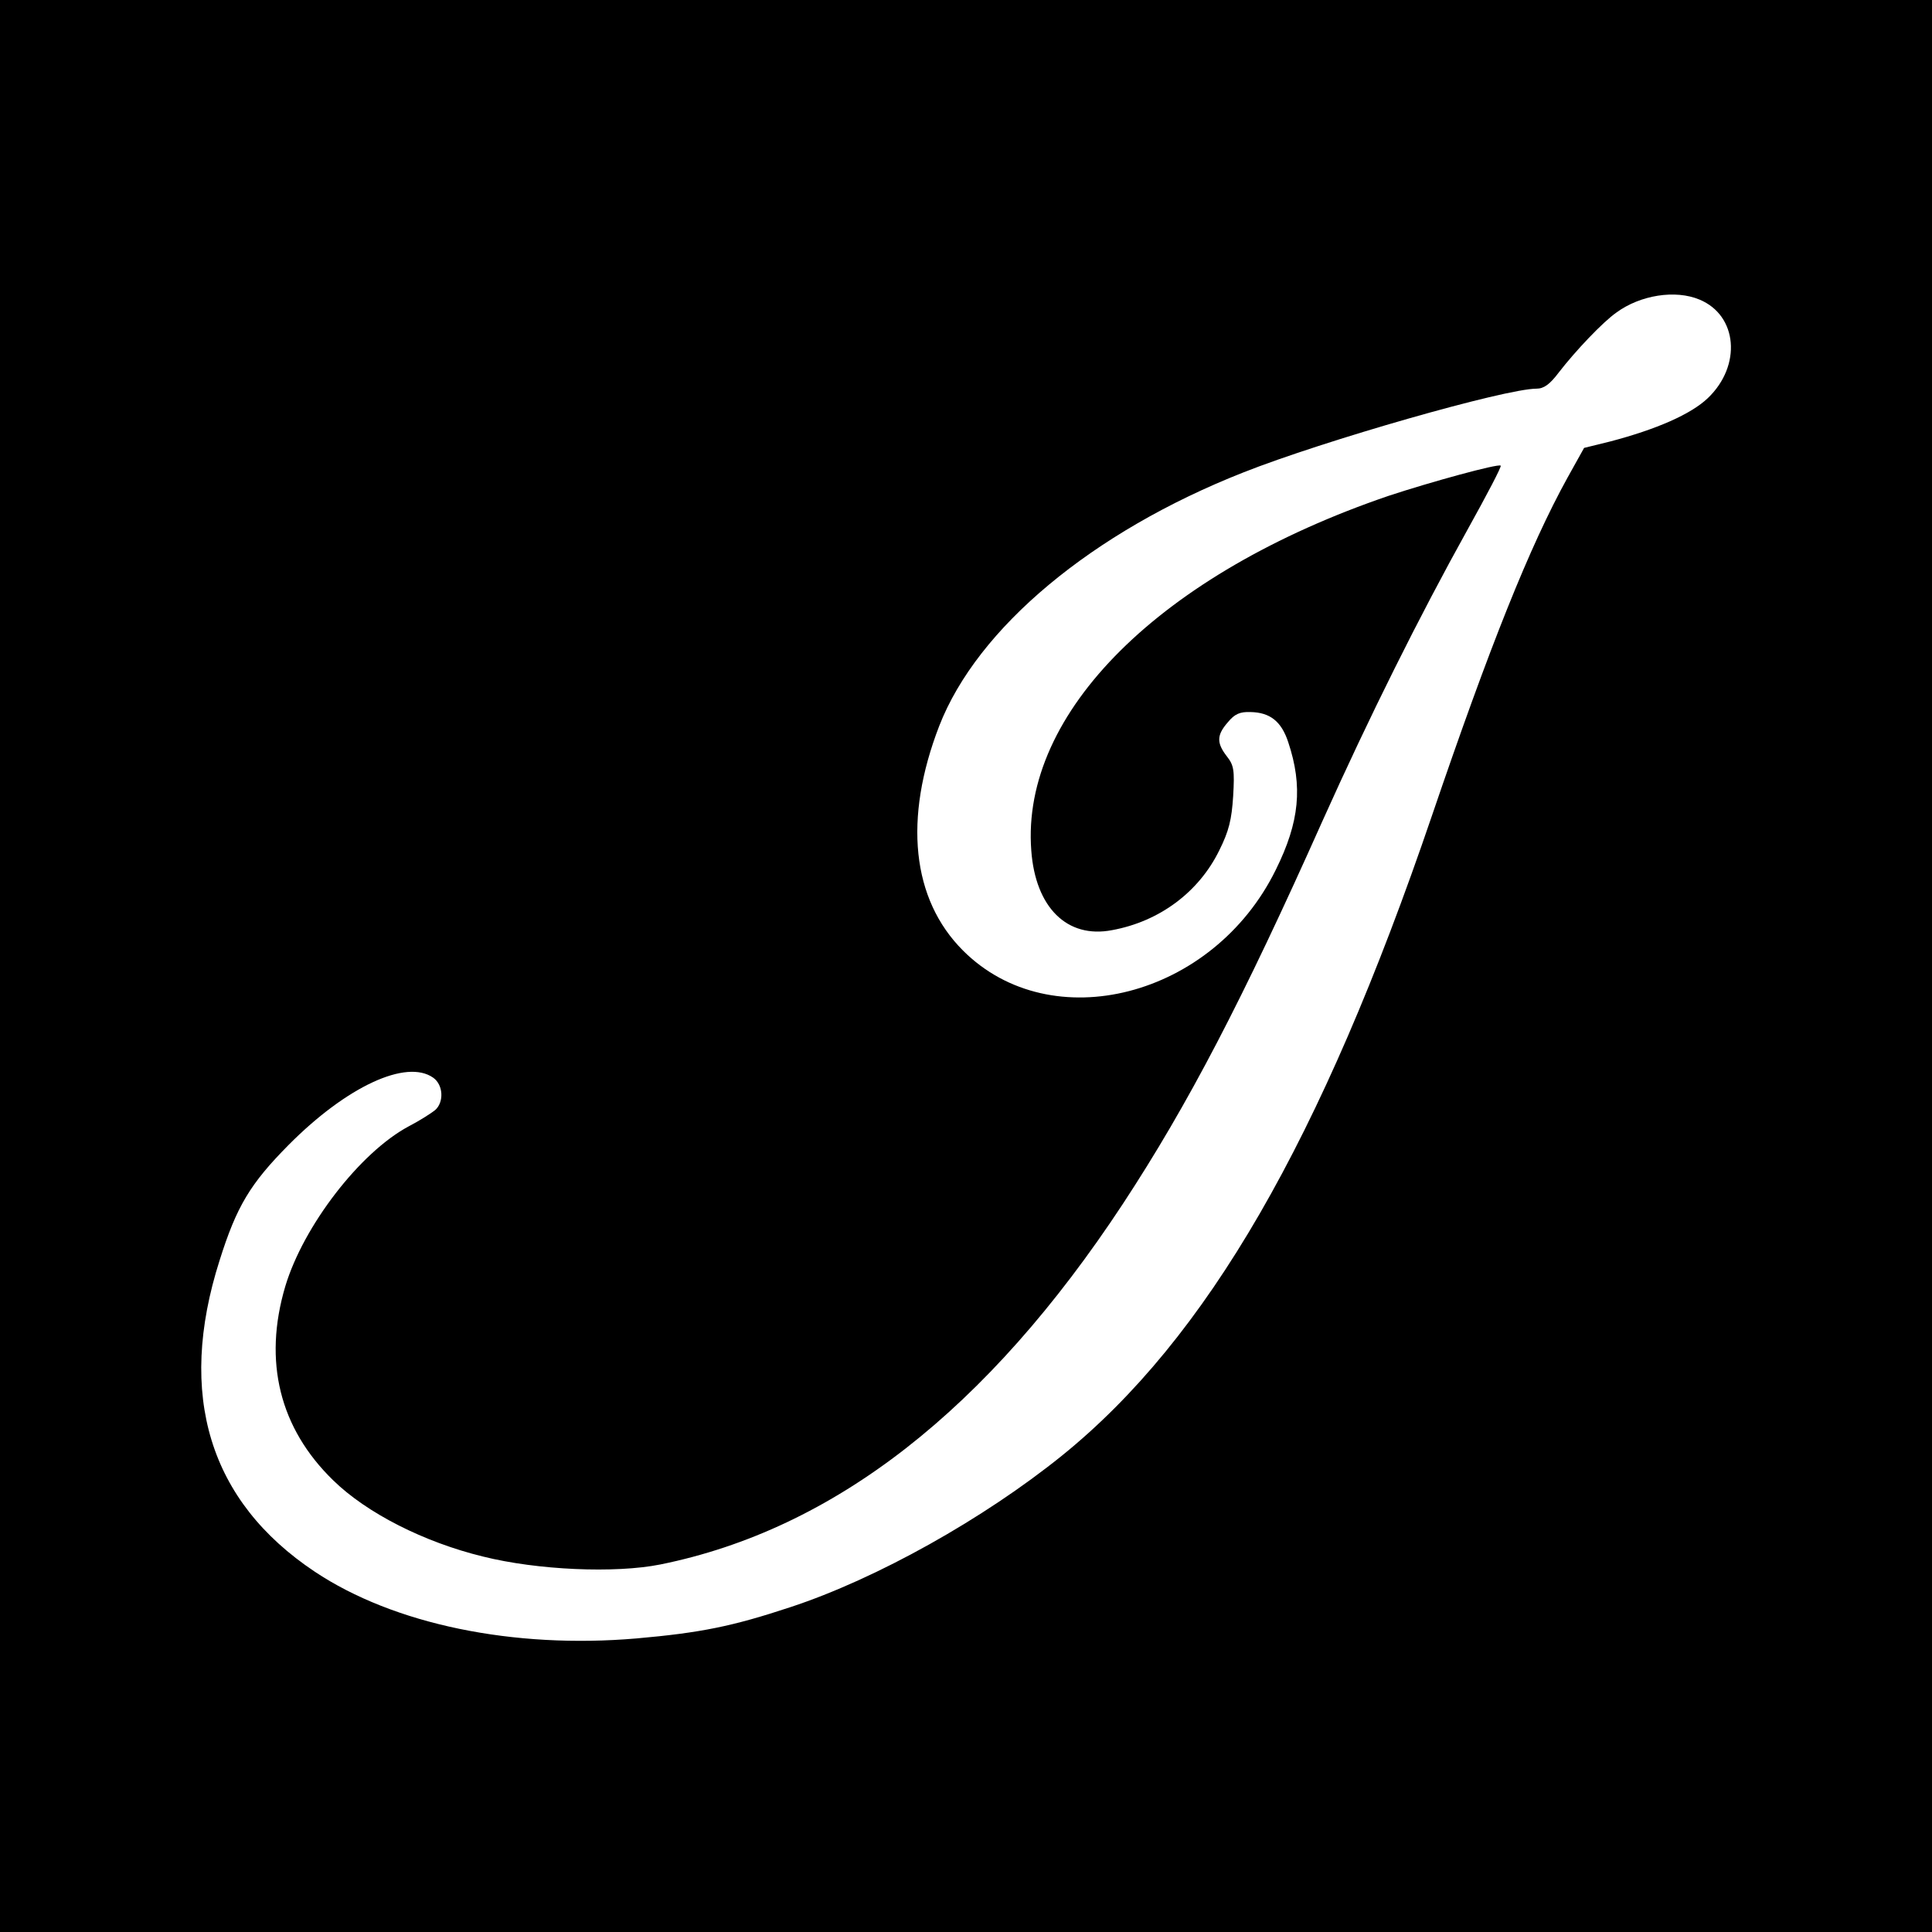 <?xml version="1.0" standalone="no"?>
<!DOCTYPE svg PUBLIC "-//W3C//DTD SVG 20010904//EN"
 "http://www.w3.org/TR/2001/REC-SVG-20010904/DTD/svg10.dtd">
<svg version="1.0" xmlns="http://www.w3.org/2000/svg"
 width="512pt" height="512pt" viewBox="0 0 512 512"
 preserveAspectRatio="xMidYMid meet">
<g transform="translate(0,512) scale(0.1,-0.1)"
fill="#000000" stroke="none">
<path d="M0 2560 l0 -2560 2560 0 2560 0 0 2560 0 2560 -2560 0 -2560 0 0
-2560z m4504 1766 c101 -42 112 -175 22 -261 -45 -43 -137 -83 -259 -115 l-69
-17 -44 -79 c-100 -181 -206 -446 -359 -895 -294 -863 -597 -1386 -980 -1696
-208 -168 -492 -327 -720 -402 -154 -51 -238 -68 -408 -83 -326 -28 -643 37
-853 177 -279 186 -366 468 -252 825 45 143 81 203 183 306 154 155 312 228
383 178 27 -19 29 -65 5 -86 -10 -8 -41 -28 -70 -43 -129 -69 -279 -264 -327
-424 -59 -199 -15 -376 127 -514 89 -87 241 -164 397 -202 144 -36 350 -45
470 -21 460 93 866 409 1226 956 172 262 317 540 529 1015 124 276 255 539
385 773 50 90 90 166 87 168 -6 6 -185 -43 -297 -80 -604 -206 -975 -574 -947
-940 11 -151 95 -234 214 -211 126 23 230 101 284 211 26 52 33 82 37 144 4
69 2 82 -17 106 -27 35 -27 56 3 90 18 22 32 28 60 27 52 -1 82 -25 100 -80
39 -117 30 -211 -33 -338 -166 -338 -595 -448 -829 -214 -136 136 -158 349
-63 595 101 260 405 514 806 672 212 84 694 222 777 222 19 0 35 11 59 43 44
57 117 134 153 159 63 46 156 61 220 34z"/>
</g>
</svg>
